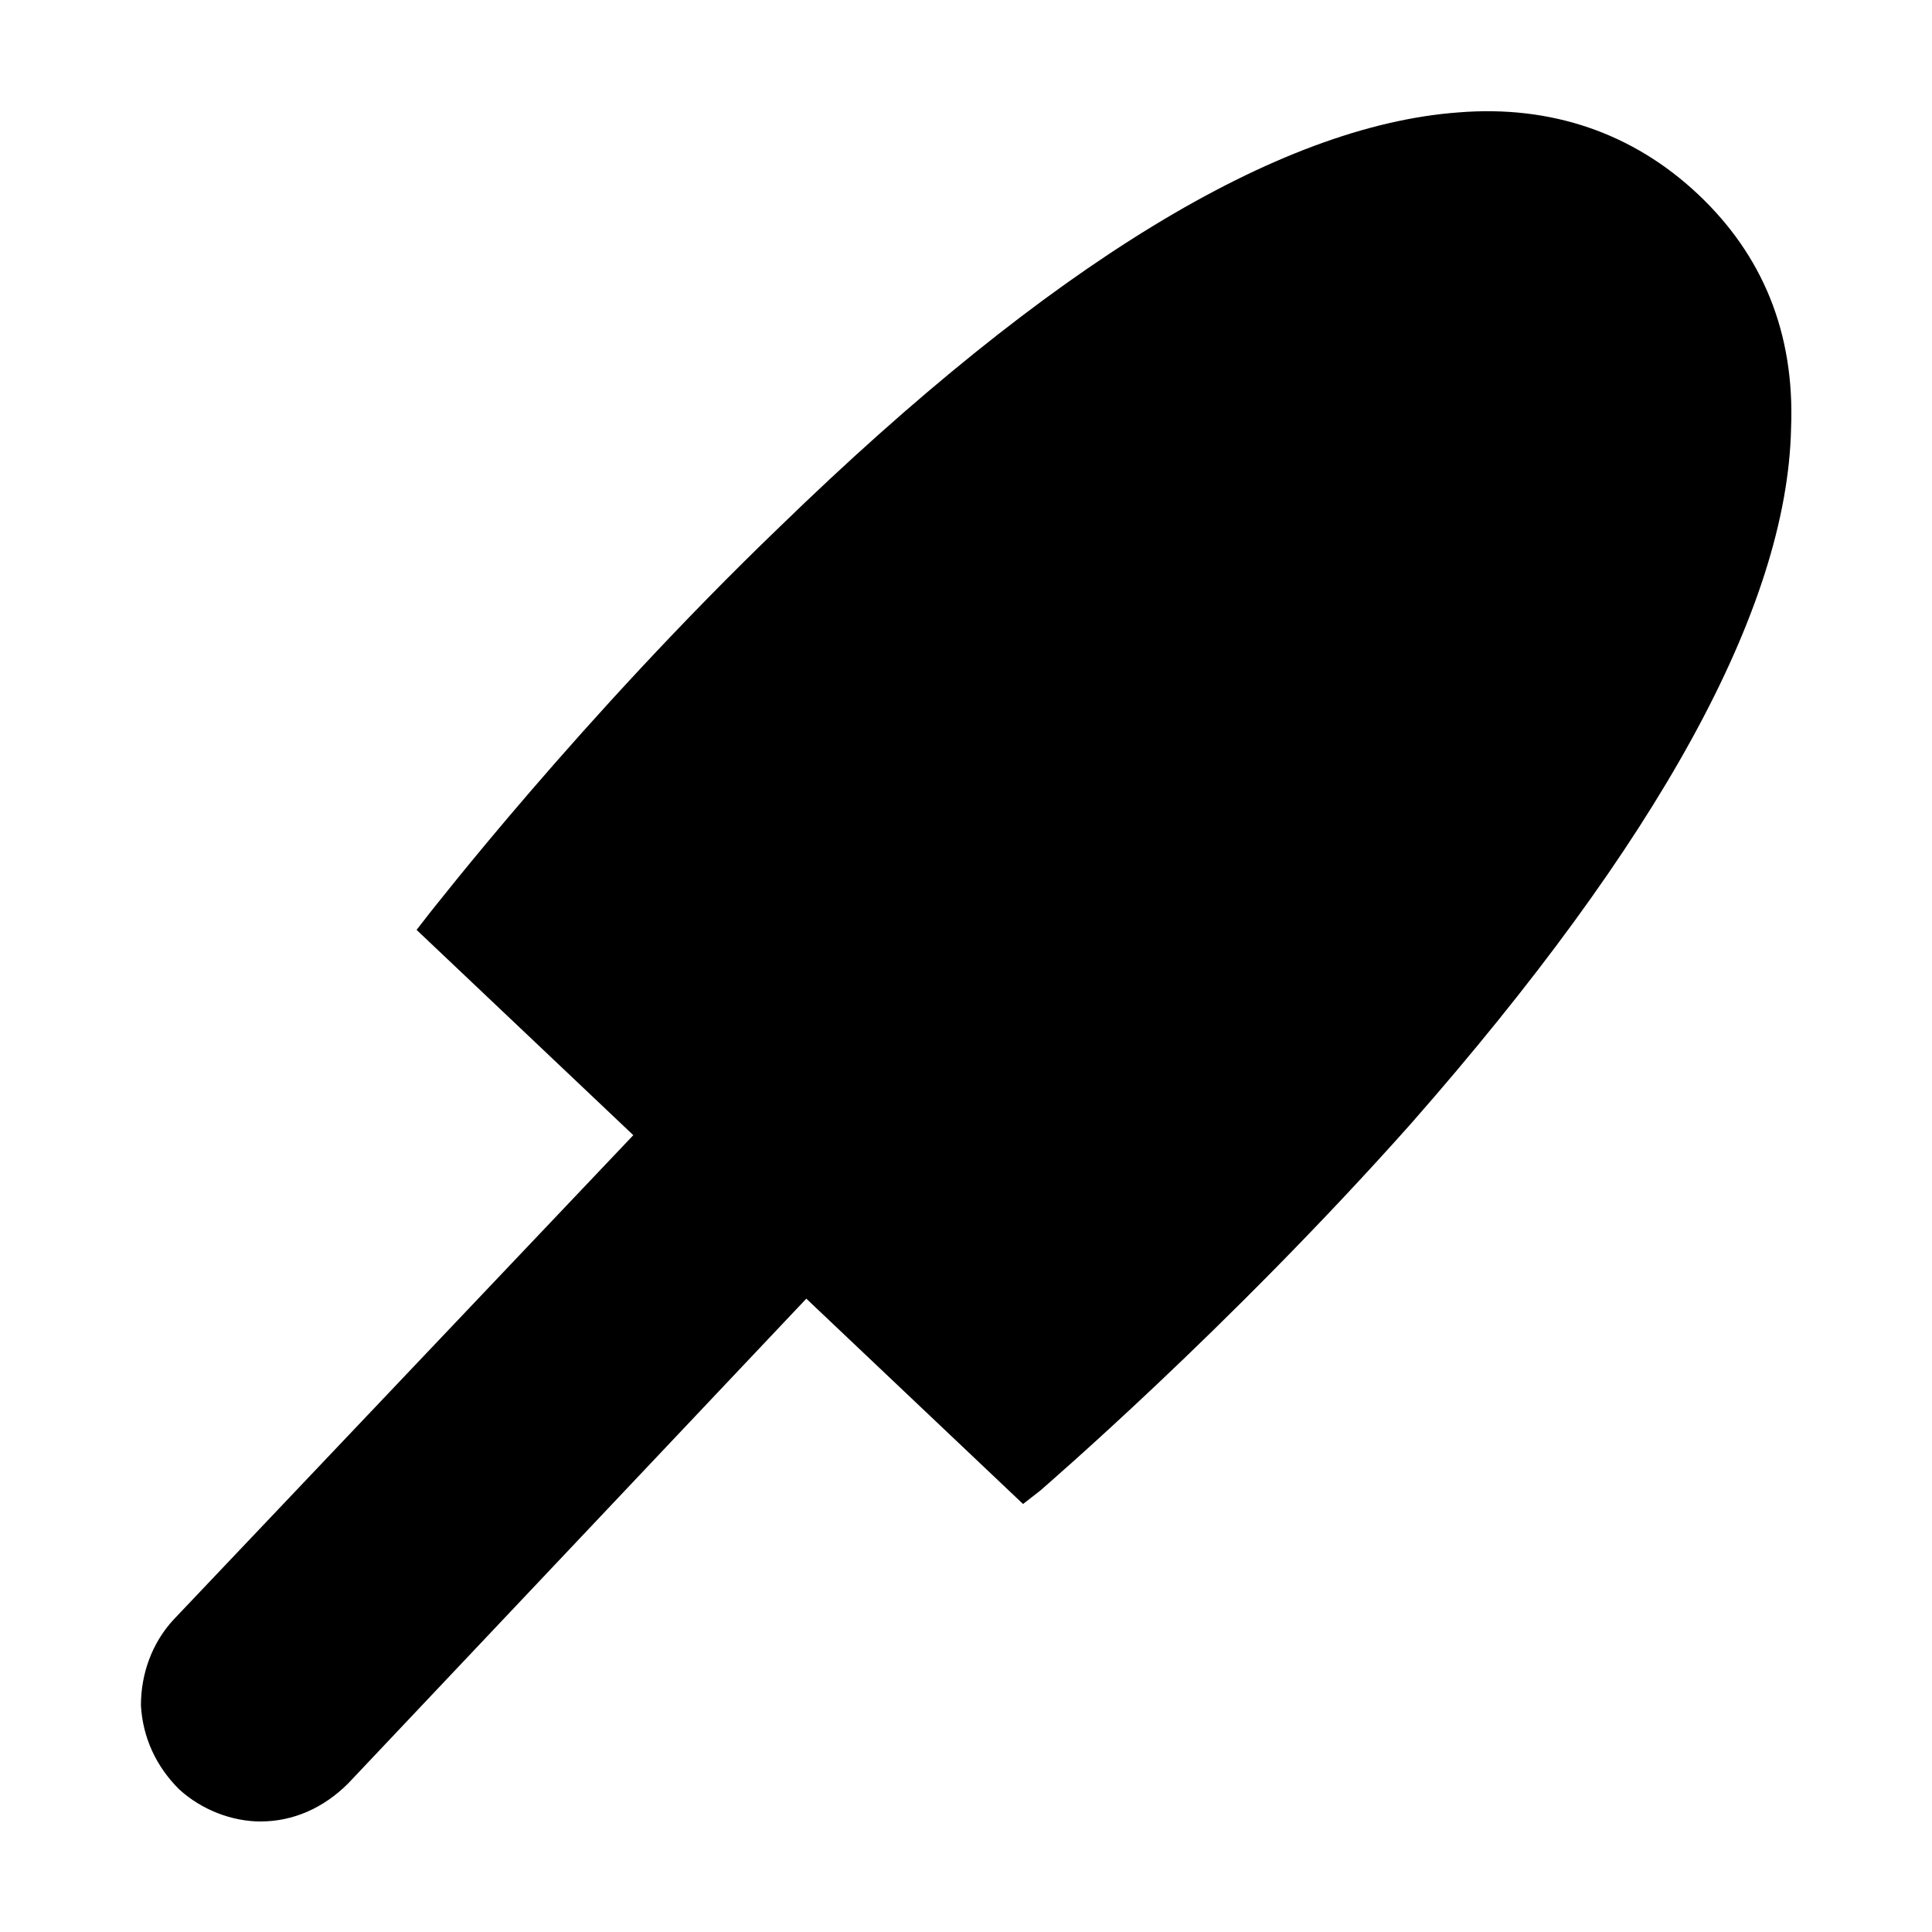 <?xml version="1.0" encoding="UTF-8"?>
<!-- Uploaded to: ICON Repo, www.iconrepo.com, Generator: ICON Repo Mixer Tools -->
<svg fill="#000000" width="800px" height="800px" version="1.1" viewBox="144 144 512 512" xmlns="http://www.w3.org/2000/svg">
 <path d="m213.09 626.71c-7.559 0-15.617-3.023-21.664-8.566-6.047-6.047-9.574-13.602-10.078-22.168 0-8.566 3.023-16.625 8.566-22.672l121.92-128.47-57.434-54.406 3.527-4.535c0.504-0.504 39.801-51.387 92.699-102.27 71.543-69.523 132-106.3 179.86-109.83 24.688-2.016 46.352 5.543 63.48 21.664s25.695 36.777 24.688 61.969c-1.008 47.863-35.266 109.83-100.76 184.39-48.871 54.914-97.738 96.73-98.242 97.234l-4.535 3.527-57.434-54.414-121.42 128.47c-6.551 6.551-14.613 10.074-23.176 10.074z"/>
</svg>